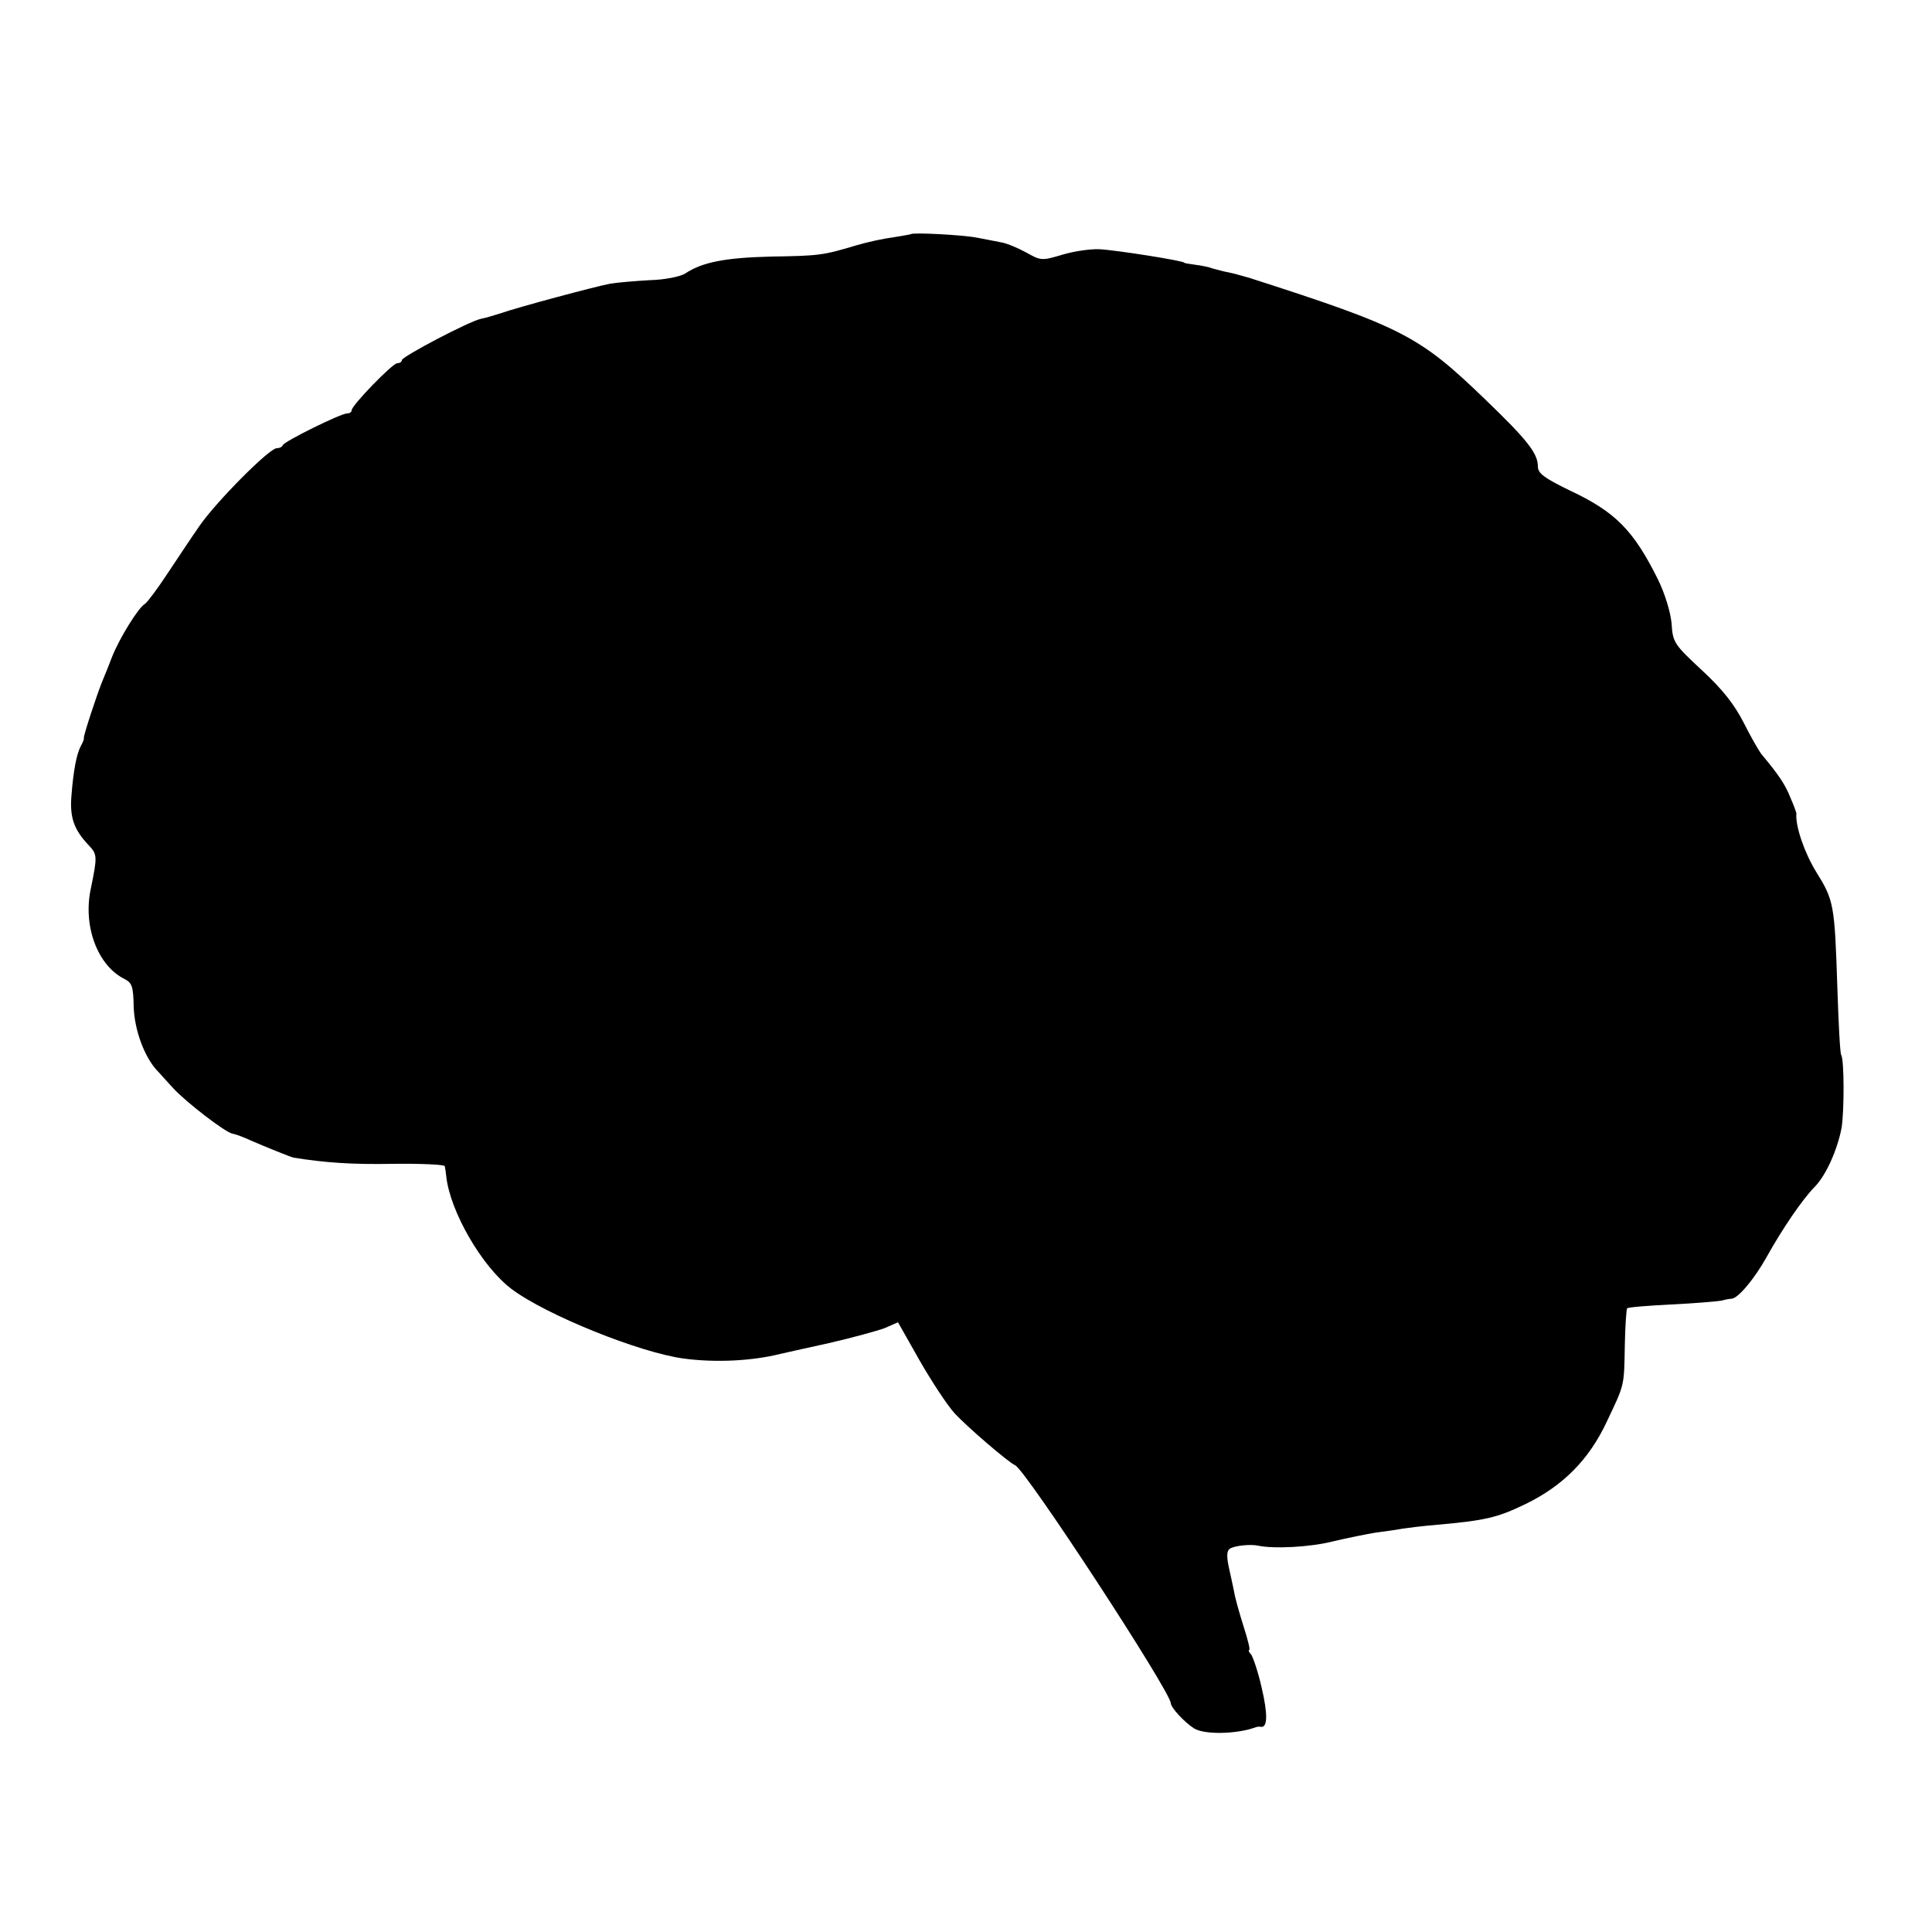 <?xml version="1.0" standalone="no"?>
<!DOCTYPE svg PUBLIC "-//W3C//DTD SVG 20010904//EN"
 "http://www.w3.org/TR/2001/REC-SVG-20010904/DTD/svg10.dtd">
<svg version="1.0" xmlns="http://www.w3.org/2000/svg"
 width="500pt" height="500pt" viewBox="0 0 500 500"
 preserveAspectRatio="xMidYMid meet">
<g transform="translate(0,500) scale(0.1,-0.1)"
fill="#000000" stroke="none">
<path d="M2357 4394 c-1 -1 -21 -4 -44 -8 -24 -3 -67 -12 -97 -21 -87 -26 -96
-27 -221 -29 -117 -3 -177 -14 -222 -44 -13 -8 -53 -16 -90 -17 -38 -2 -84 -6
-103 -9 -42 -8 -243 -62 -285 -77 -16 -5 -39 -12 -50 -14 -30 -6 -205 -98
-205 -107 0 -4 -5 -8 -12 -8 -12 0 -118 -109 -118 -122 0 -5 -6 -8 -12 -8 -16
0 -162 -72 -166 -82 -2 -5 -9 -8 -16 -8 -19 0 -156 -138 -199 -200 -21 -30
-58 -86 -84 -125 -25 -38 -51 -73 -58 -78 -17 -9 -67 -91 -85 -137 -7 -19 -19
-48 -26 -65 -14 -35 -48 -138 -47 -145 1 -3 -3 -12 -8 -21 -11 -21 -19 -63
-24 -127 -5 -57 6 -89 45 -130 22 -23 22 -29 5 -112 -21 -97 18 -200 88 -234
19 -10 22 -20 23 -72 2 -59 27 -128 60 -164 8 -8 26 -29 42 -46 32 -35 135
-115 154 -118 7 -1 29 -9 48 -18 37 -16 101 -42 110 -44 81 -13 150 -18 258
-16 72 1 133 -2 133 -6 1 -4 3 -16 4 -27 10 -91 93 -234 169 -291 89 -67 332
-165 446 -180 83 -11 177 -6 249 12 9 2 66 15 126 28 61 14 126 32 145 39 l34
15 56 -99 c31 -54 71 -115 90 -136 32 -35 139 -127 157 -135 27 -11 402 -585
403 -616 1 -12 34 -48 60 -65 27 -17 112 -15 160 3 3 1 9 2 13 1 18 -3 18 34
2 102 -9 40 -22 78 -27 85 -6 6 -8 12 -5 12 3 0 -4 28 -15 62 -11 35 -22 74
-24 88 -3 14 -9 43 -14 65 -6 28 -5 42 3 47 12 8 53 12 72 8 41 -9 137 -4 195
11 38 9 88 19 112 23 24 3 54 7 68 10 14 2 54 7 90 10 123 11 155 18 229 54
96 47 163 114 209 212 47 99 45 91 47 198 1 51 4 94 6 96 2 3 54 7 114 10 61
3 119 8 130 10 11 3 23 5 27 5 17 2 58 51 89 106 41 74 94 152 126 184 29 30
58 95 69 152 7 44 7 176 -1 189 -3 4 -7 83 -10 176 -7 214 -9 224 -55 298 -30
49 -54 118 -51 151 0 2 -7 22 -16 42 -13 33 -30 58 -75 112 -6 8 -27 44 -45
80 -24 47 -54 86 -108 136 -72 67 -76 72 -79 122 -3 30 -17 76 -35 113 -63
127 -110 175 -227 230 -68 33 -84 45 -84 63 0 34 -28 69 -136 173 -171 165
-213 187 -611 315 -18 5 -42 12 -53 14 -12 2 -30 7 -41 10 -10 4 -31 8 -47 10
-15 2 -27 4 -27 5 0 5 -178 33 -220 35 -23 1 -65 -5 -95 -14 -54 -16 -56 -16
-95 6 -22 12 -51 24 -65 26 -14 3 -42 8 -62 12 -35 7 -166 14 -171 9z"/>
</g>
</svg>
